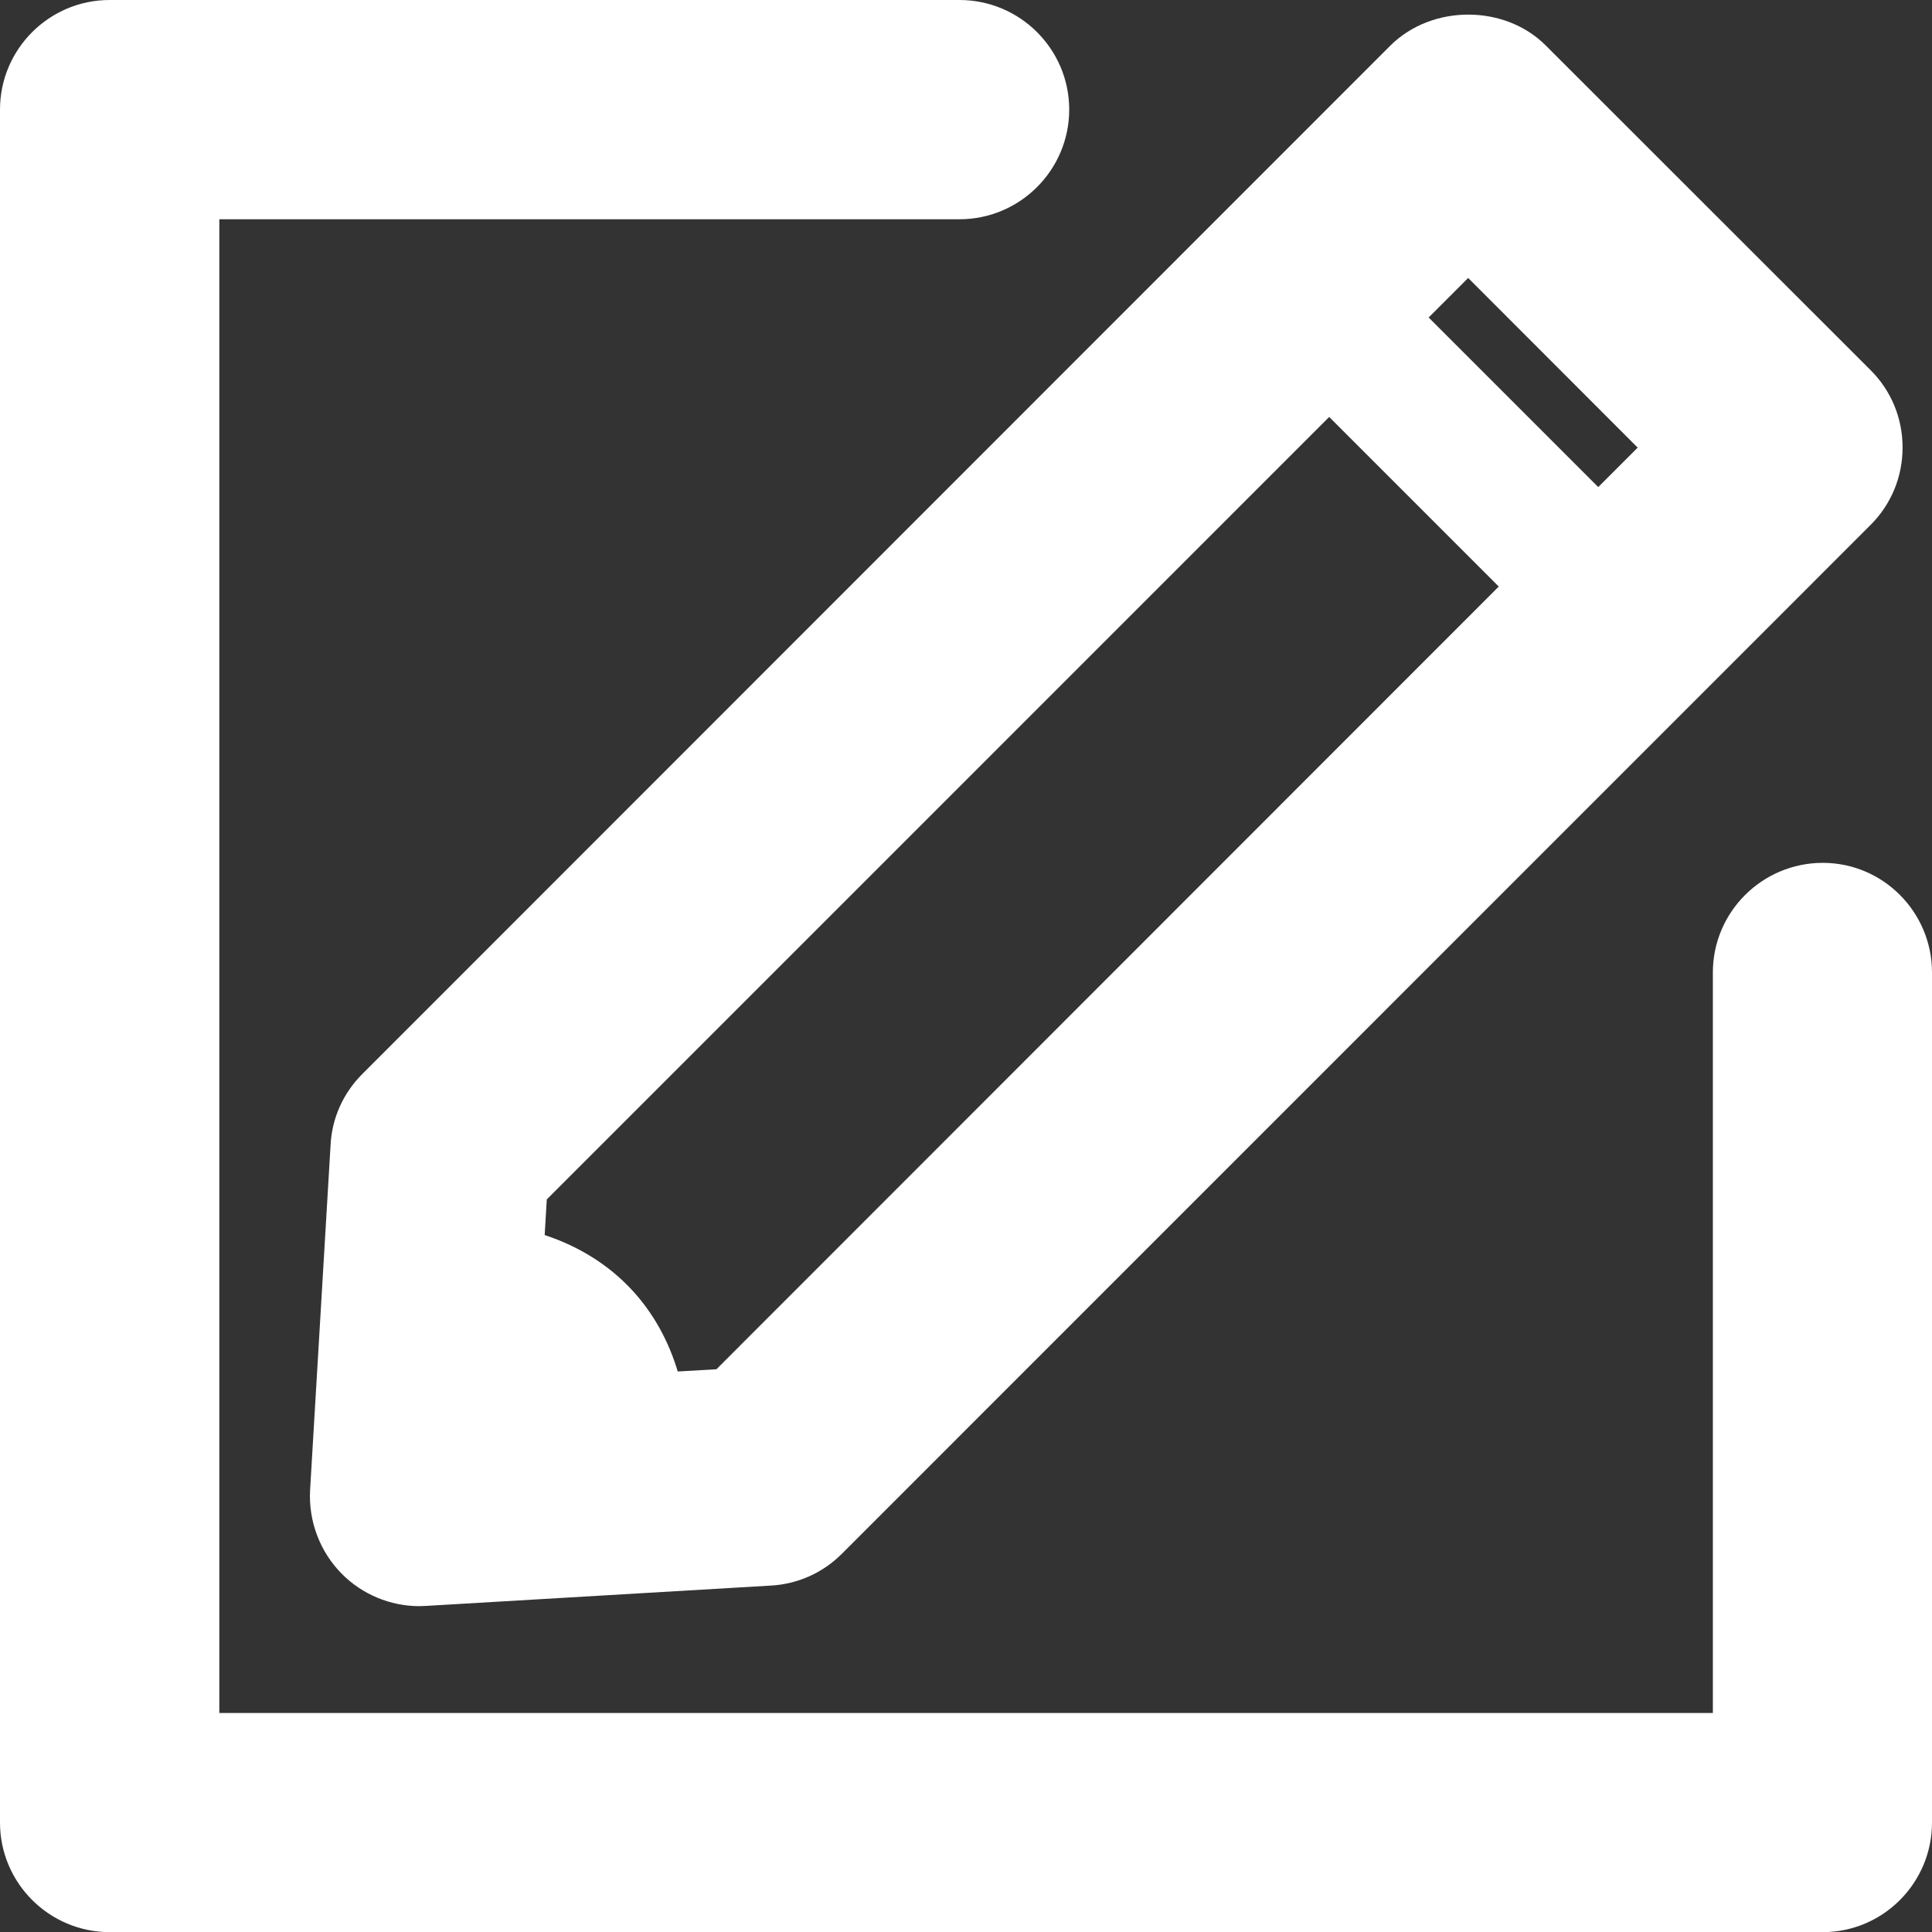 <?xml version="1.0" encoding="utf-8"?>
<!-- Generator: Adobe Illustrator 15.0.0, SVG Export Plug-In . SVG Version: 6.00 Build 0)  -->
<!DOCTYPE svg PUBLIC "-//W3C//DTD SVG 1.1//EN" "http://www.w3.org/Graphics/SVG/1.1/DTD/svg11.dtd">
<svg version="1.1" id="Layer_1" xmlns="http://www.w3.org/2000/svg" xmlns:xlink="http://www.w3.org/1999/xlink" x="0px" y="0px"
	 width="30.998px" height="31px" viewBox="0 0 30.998 31" enable-background="new 0 0 30.998 31" xml:space="preserve">
<rect x="0" y="0" width="30.998" height="31" fill="#333333" stroke="none"/>
<path display="none" fill="#3B2314" d="M-704.508,132.083v552.999c0,5.523,12.703,10.001,28.867,10.001H85.229
	c16.164,0,29.264-4.478,29.264-10.001V132.083H-704.508z"/>
<g>
	<path fill="#FFFFFF" d="M5.304,18.37l-0.329,5.541c-0.026,0.5,0.16,0.989,0.51,1.341c0.325,0.329,0.778,0.518,1.242,0.518
		c0.01,0,0.1-0.003,0.109-0.004l5.53-0.326c0.432-0.023,0.838-0.205,1.143-0.512l16.5-16.502c0.333-0.331,0.517-0.773,0.517-1.246
		c0-0.472-0.184-0.915-0.516-1.244L24.8,0.729c-0.655-0.657-1.821-0.662-2.49,0L5.816,17.229C5.508,17.535,5.325,17.941,5.304,18.37
		z M22.922,5.094l0.634-0.634l2.72,2.722l-0.633,0.633L22.922,5.094z M24.047,9.411L11.495,21.969l-0.621,0.036
		c-0.145-0.484-0.385-0.926-0.723-1.295c-0.383-0.418-0.87-0.716-1.412-0.894l0.034-0.572L21.326,6.69L24.047,9.411z"/>
	<path fill="#FFFFFF" d="M29.246,13.844c-0.973,0-1.764,0.789-1.764,1.759v11.881H3.519V3.518h11.875c0.971,0,1.761-0.79,1.761-1.76
		c0-0.969-0.79-1.758-1.761-1.758H1.759C0.789,0,0,0.789,0,1.758v27.484C0,30.211,0.789,31,1.759,31h27.487
		c0.966,0,1.752-0.789,1.752-1.758V15.603C30.998,14.633,30.212,13.844,29.246,13.844z"/>
</g>
</svg>
